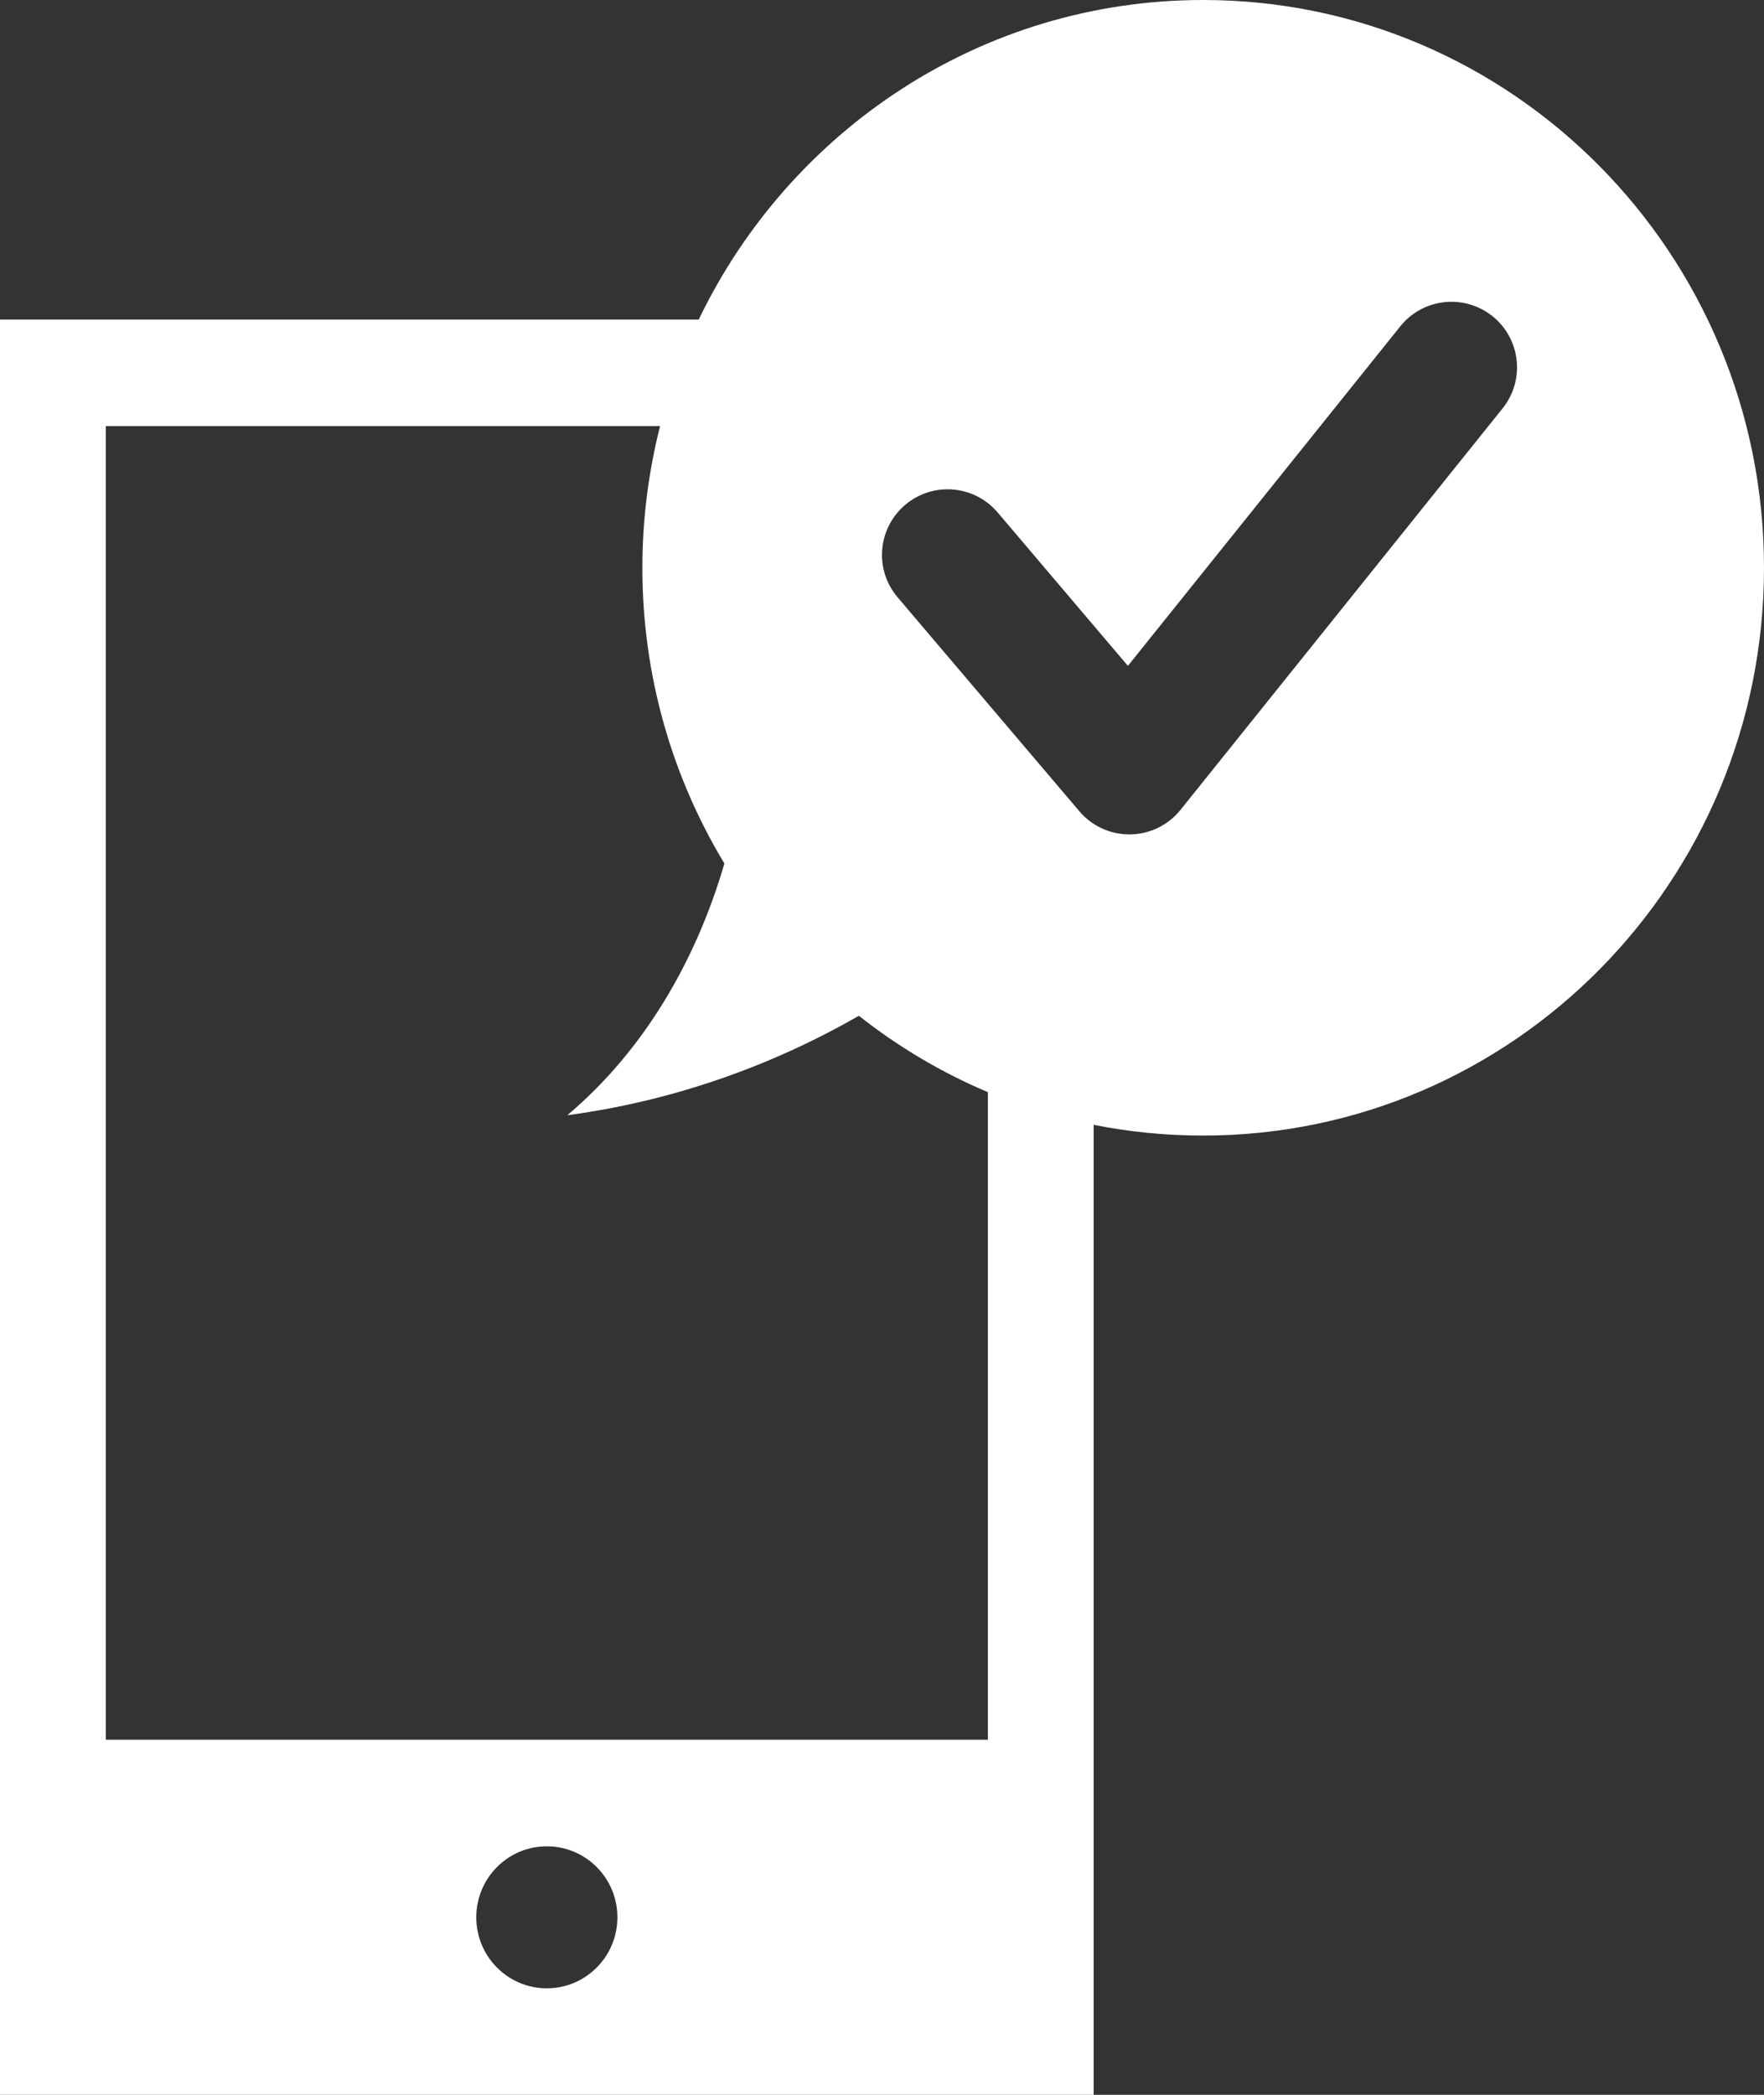 <?xml version="1.0" standalone="no"?>
<!-- Generator: Adobe Fireworks 10, Export SVG Extension by Aaron Beall (http://fireworks.abeall.com) . Version: 0.6.1  -->
<!DOCTYPE svg PUBLIC "-//W3C//DTD SVG 1.1//EN" "http://www.w3.org/Graphics/SVG/1.1/DTD/svg11.dtd">
<svg id="Untitled-%u30DA%u30FC%u30B8%201" viewBox="0 0 32 38" style="background-color:#ffffff00" version="1.1"
	xmlns="http://www.w3.org/2000/svg" xmlns:xlink="http://www.w3.org/1999/xlink" xml:space="preserve"
	x="0px" y="0px" width="32px" height="38px"
>
	<rect x="0" y="0" width="32" height="38" fill="#333333" stroke="none"/>
	<g>
		<path d="M 20.487 15.136 C 20.138 15.136 19.806 14.983 19.58 14.716 L 16.283 10.835 C 15.857 10.334 15.919 9.584 16.42 9.159 C 16.921 8.733 17.671 8.795 18.097 9.295 L 20.461 12.079 L 25.402 5.92 C 25.813 5.407 26.562 5.325 27.075 5.736 C 27.587 6.147 27.669 6.895 27.258 7.408 L 21.415 14.691 C 21.193 14.967 20.859 15.131 20.503 15.136 L 20.487 15.136 ZM 1.92 7.729 L 11.974 7.729 C 11.766 8.551 11.653 9.412 11.653 10.3 C 11.653 12.265 12.197 14.101 13.141 15.664 C 12.626 17.43 11.681 19.058 10.291 20.23 C 12.147 19.983 13.952 19.362 15.58 18.426 C 16.291 18.987 17.076 19.455 17.92 19.811 L 17.92 31.559 L 1.92 31.559 L 1.92 7.729 ZM 8.64 34.78 C 8.64 34.068 9.213 33.492 9.92 33.492 C 10.627 33.492 11.2 34.068 11.2 34.78 C 11.2 35.491 10.627 36.068 9.92 36.068 C 9.213 36.068 8.64 35.491 8.64 34.78 ZM 0 5.797 L 0 38 L 19.84 38 L 19.84 20.404 C 20.482 20.533 21.147 20.599 21.826 20.599 C 27.445 20.599 32 15.988 32 10.3 C 32 4.611 27.445 0 21.826 0 C 17.803 0 14.326 2.365 12.675 5.797 L 0 5.797 Z" fill="#ffffff"/>
	</g>
</svg>